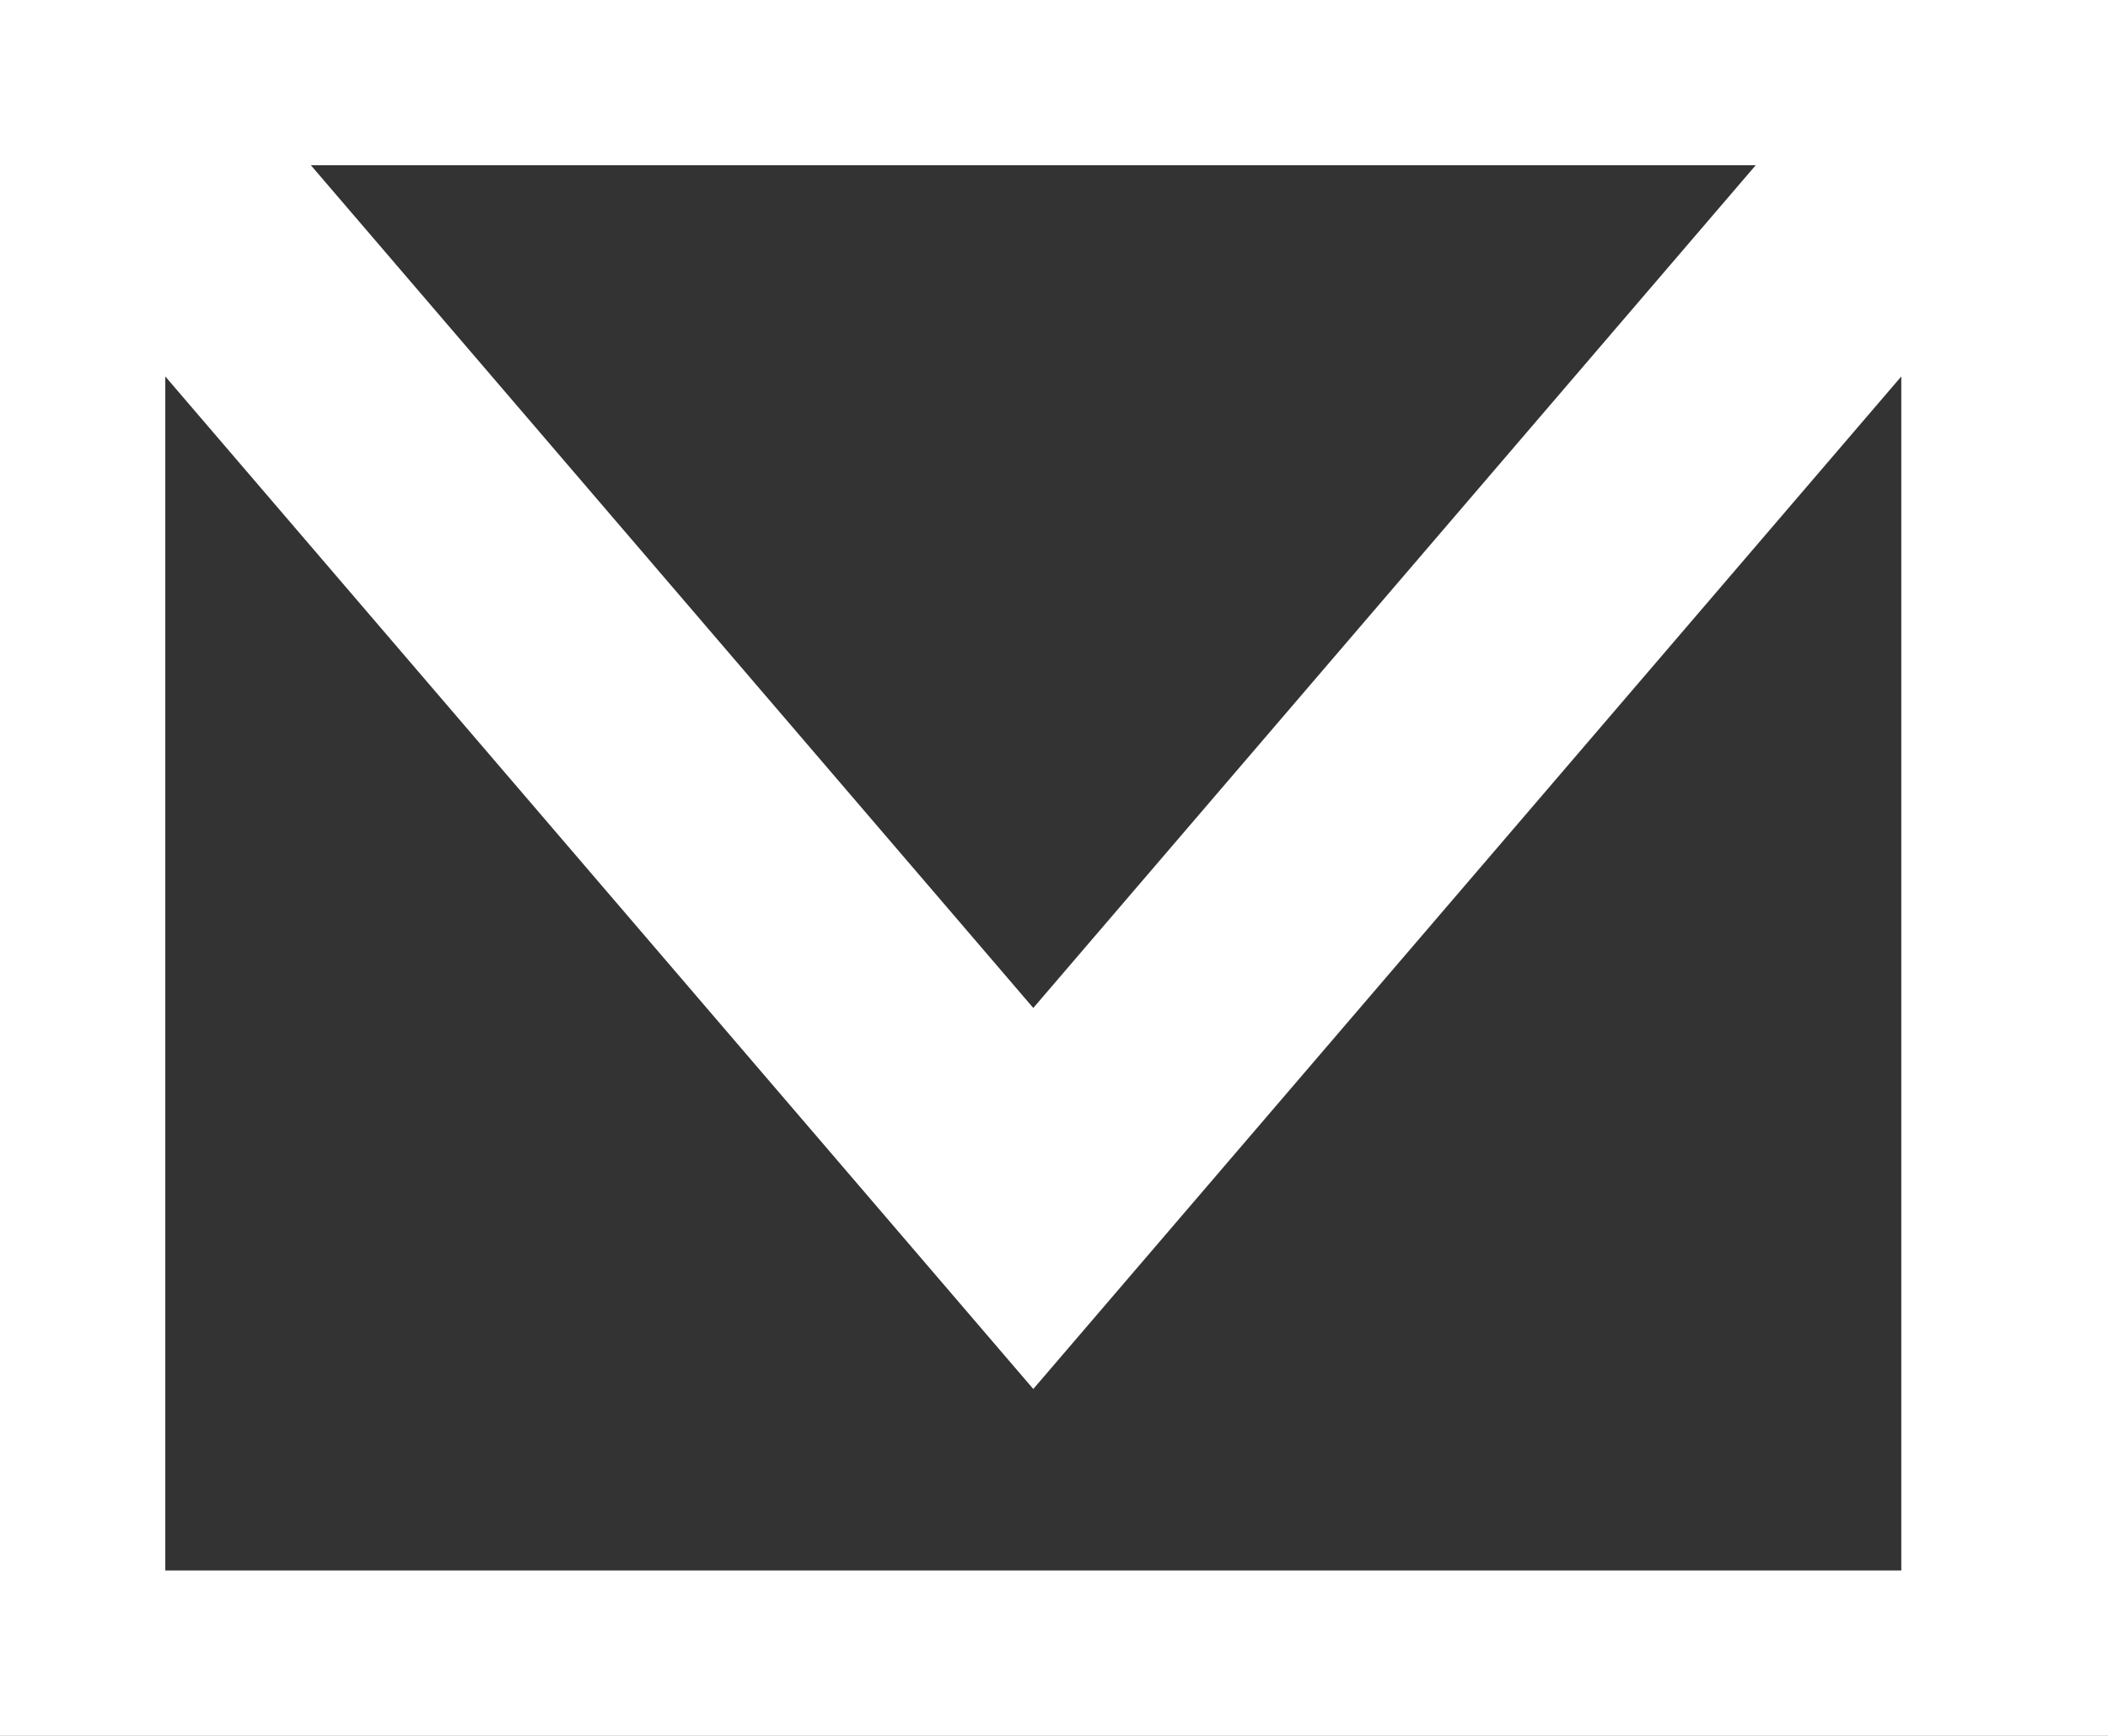 <svg id="icon_mail_gnav" xmlns="http://www.w3.org/2000/svg" xmlns:xlink="http://www.w3.org/1999/xlink" width="17" height="14" viewBox="0 0 17 14">
  <rect x="0" y="0" width="17" height="14" fill="#333333" stroke="none"/>
  <defs>
    <clipPath id="clip-path">
      <rect id="長方形_794" data-name="長方形 794" width="17" height="14" transform="translate(0 0)" fill="none" stroke="#fff" stroke-width="2"/>
    </clipPath>
  </defs>
  <g id="グループ_172" data-name="グループ 172" clip-path="url(#clip-path)">
    <rect id="長方形_793" data-name="長方形 793" width="16" height="13.333" transform="translate(0.333 0.333)" fill="none" stroke="#fff" stroke-miterlimit="10" stroke-width="2"/>
    <path id="パス_87" data-name="パス 87" d="M.5.5l8,9.333L16.5.5" transform="translate(-0.167 -0.167)" fill="none" stroke="#fff" stroke-miterlimit="10" stroke-width="2"/>
  </g>
</svg>

